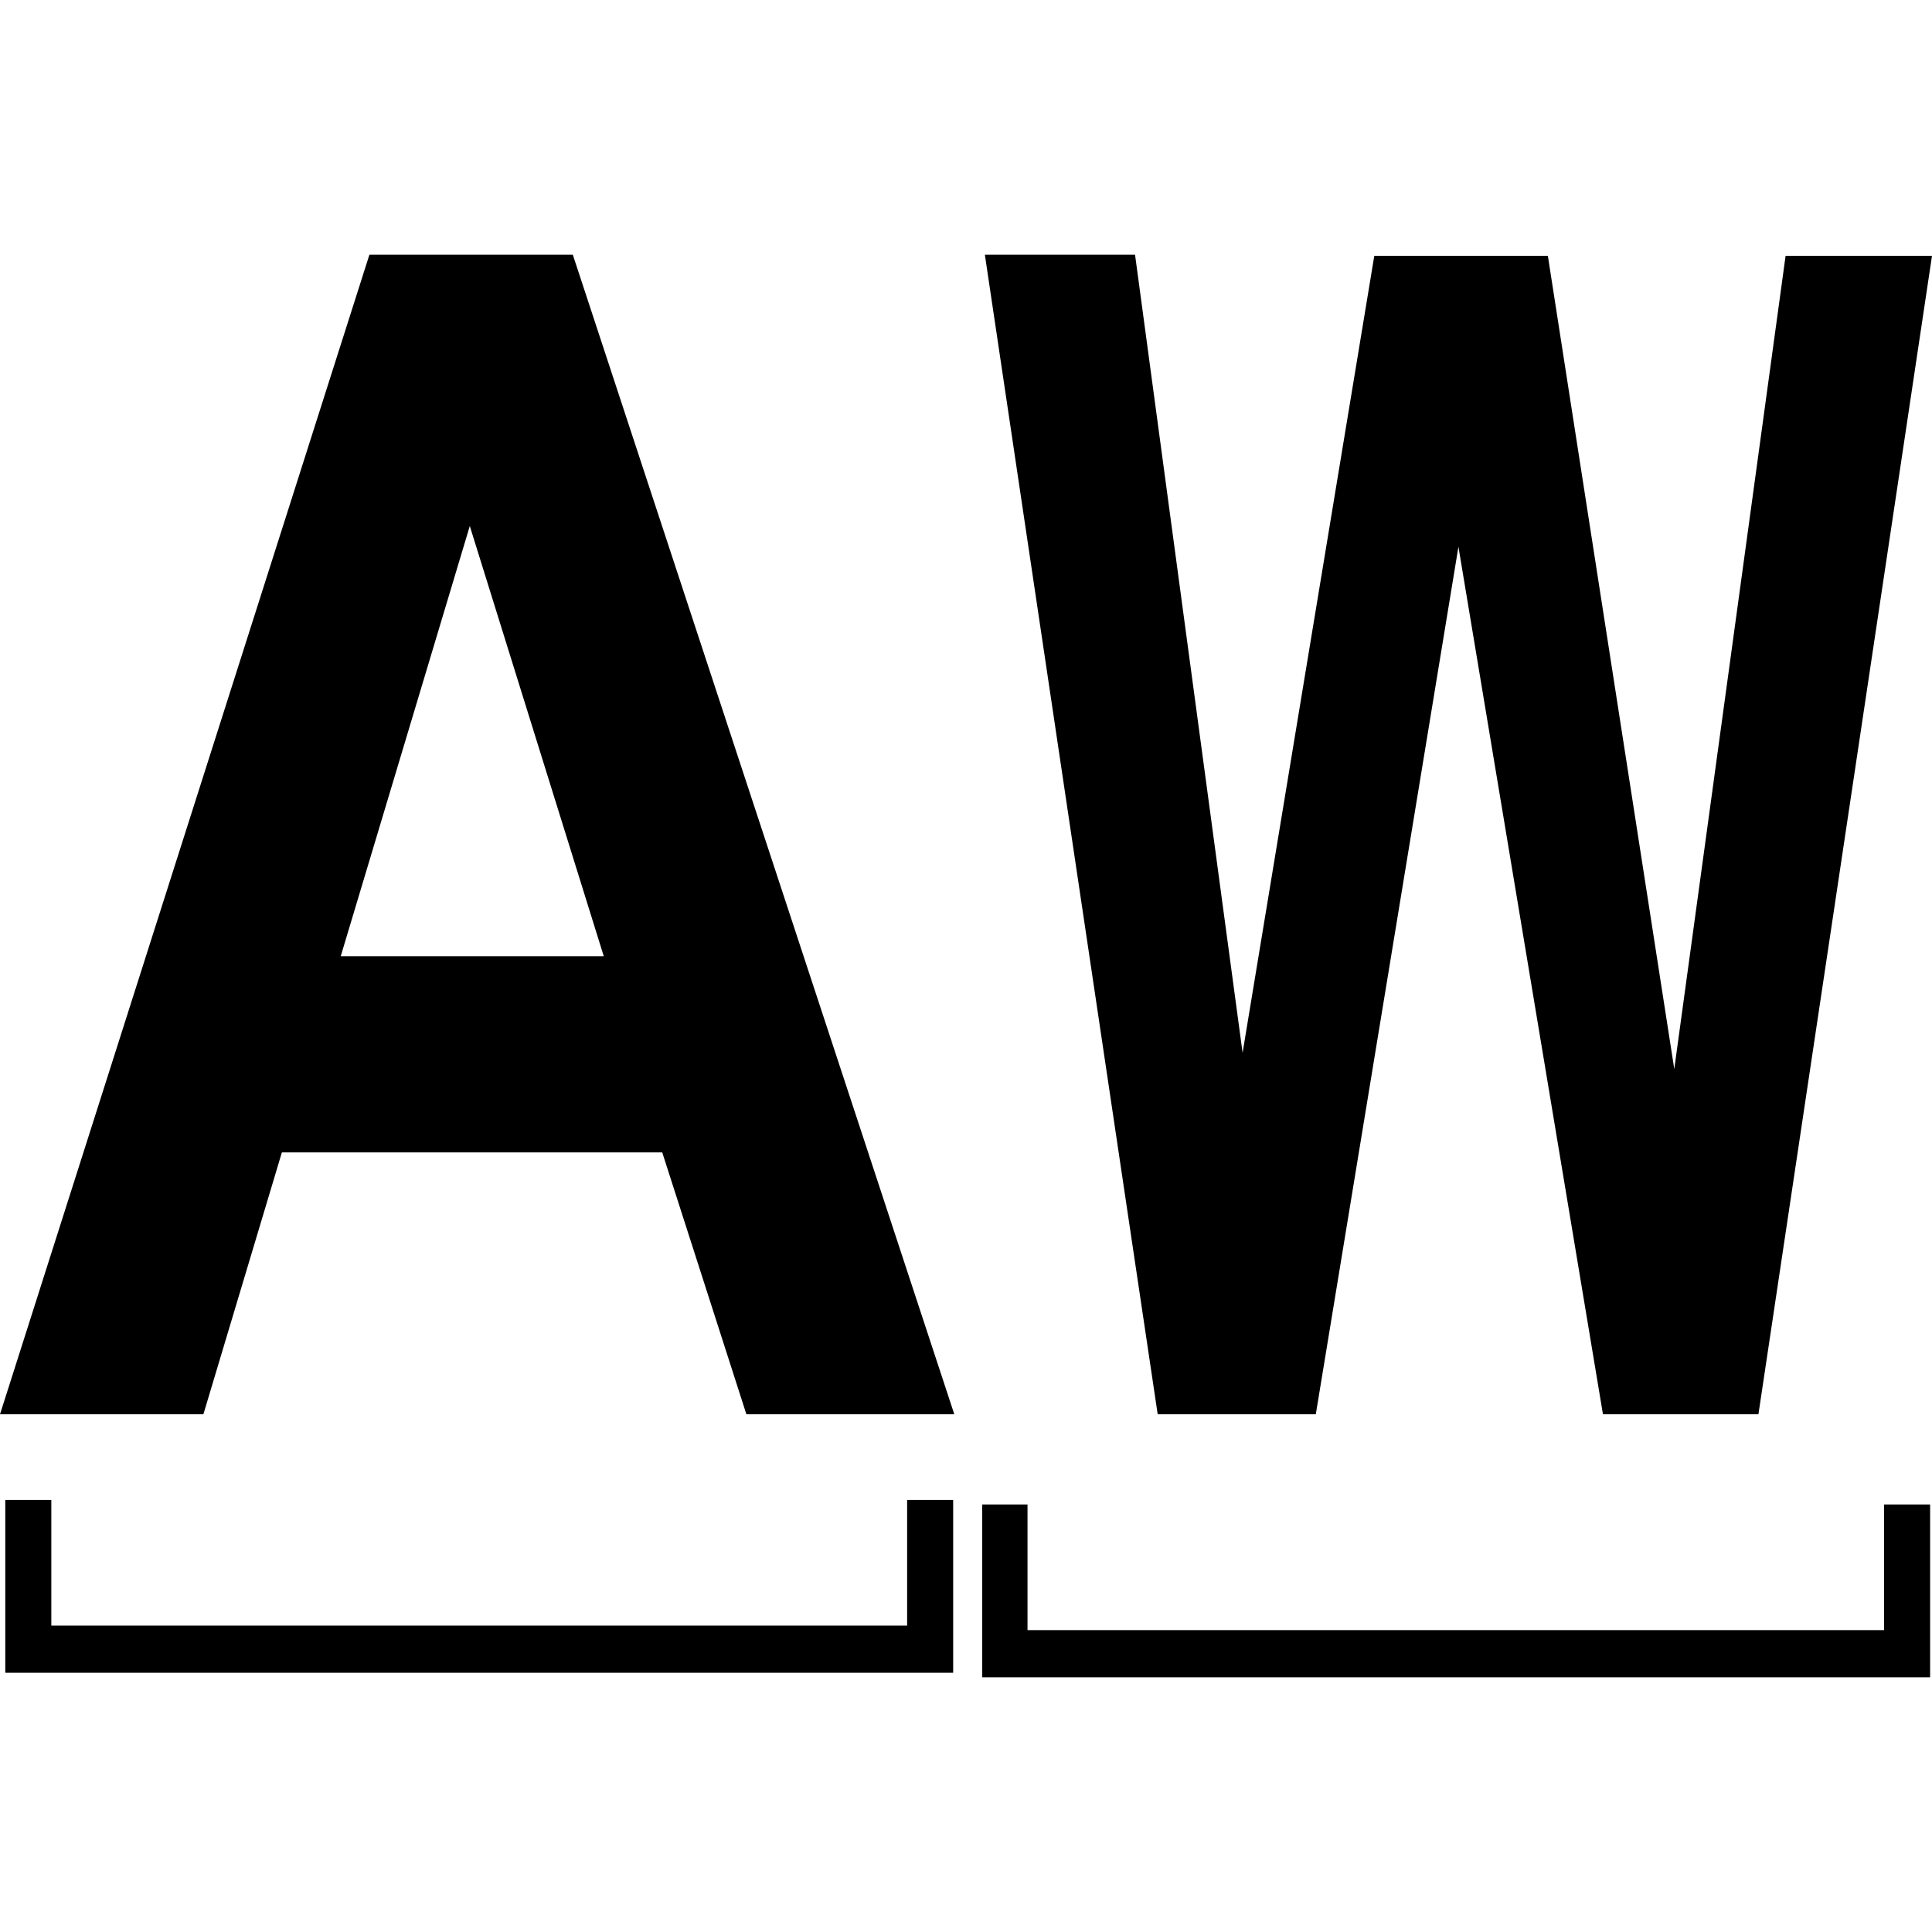 <?xml version="1.0" encoding="utf-8"?>
<!-- Generator: Adobe Illustrator 24.1.1, SVG Export Plug-In . SVG Version: 6.00 Build 0)  -->
<svg version="1.1" id="Layer_1" xmlns="http://www.w3.org/2000/svg" xmlns:xlink="http://www.w3.org/1999/xlink" x="0px" y="0px"
	 viewBox="0 0 512 512" style="enable-background:new 0 0 512 512;" xml:space="preserve">
<g>
	<path d="M252.9,374.8h-55.1l-22.3-69.4H74.7l-20.8,69.4H0L97.9,67.5h53.9L252.9,374.8z M160,253.4l-35.5-114l-34.2,114H160z"/>
	<polygon points="306.8,374.8 261,67.5 300.8,67.5 329.3,279 364.2,67.8 410.2,67.8 443.7,283.3 473.2,67.8 512,67.8 466,374.8 
		424.8,374.8 386.5,144.9 348.7,374.8 	"/>
	<polygon points="240.4,397.5 240.4,430.8 13.6,430.8 13.6,397.5 1.4,397.5 1.4,443.3 7.7,443.3 13.6,443.3 240.4,443.3 
		252.6,443.3 252.6,397.5 	"/>
	<polygon points="499.3,398.7 499.3,432 272.3,432 272.3,398.7 260.3,398.7 260.3,444.5 266.5,444.5 272.3,444.5 499.3,444.5 
		511.3,444.5 511.5,444.5 511.5,398.7 	"/>
</g>
</svg>
